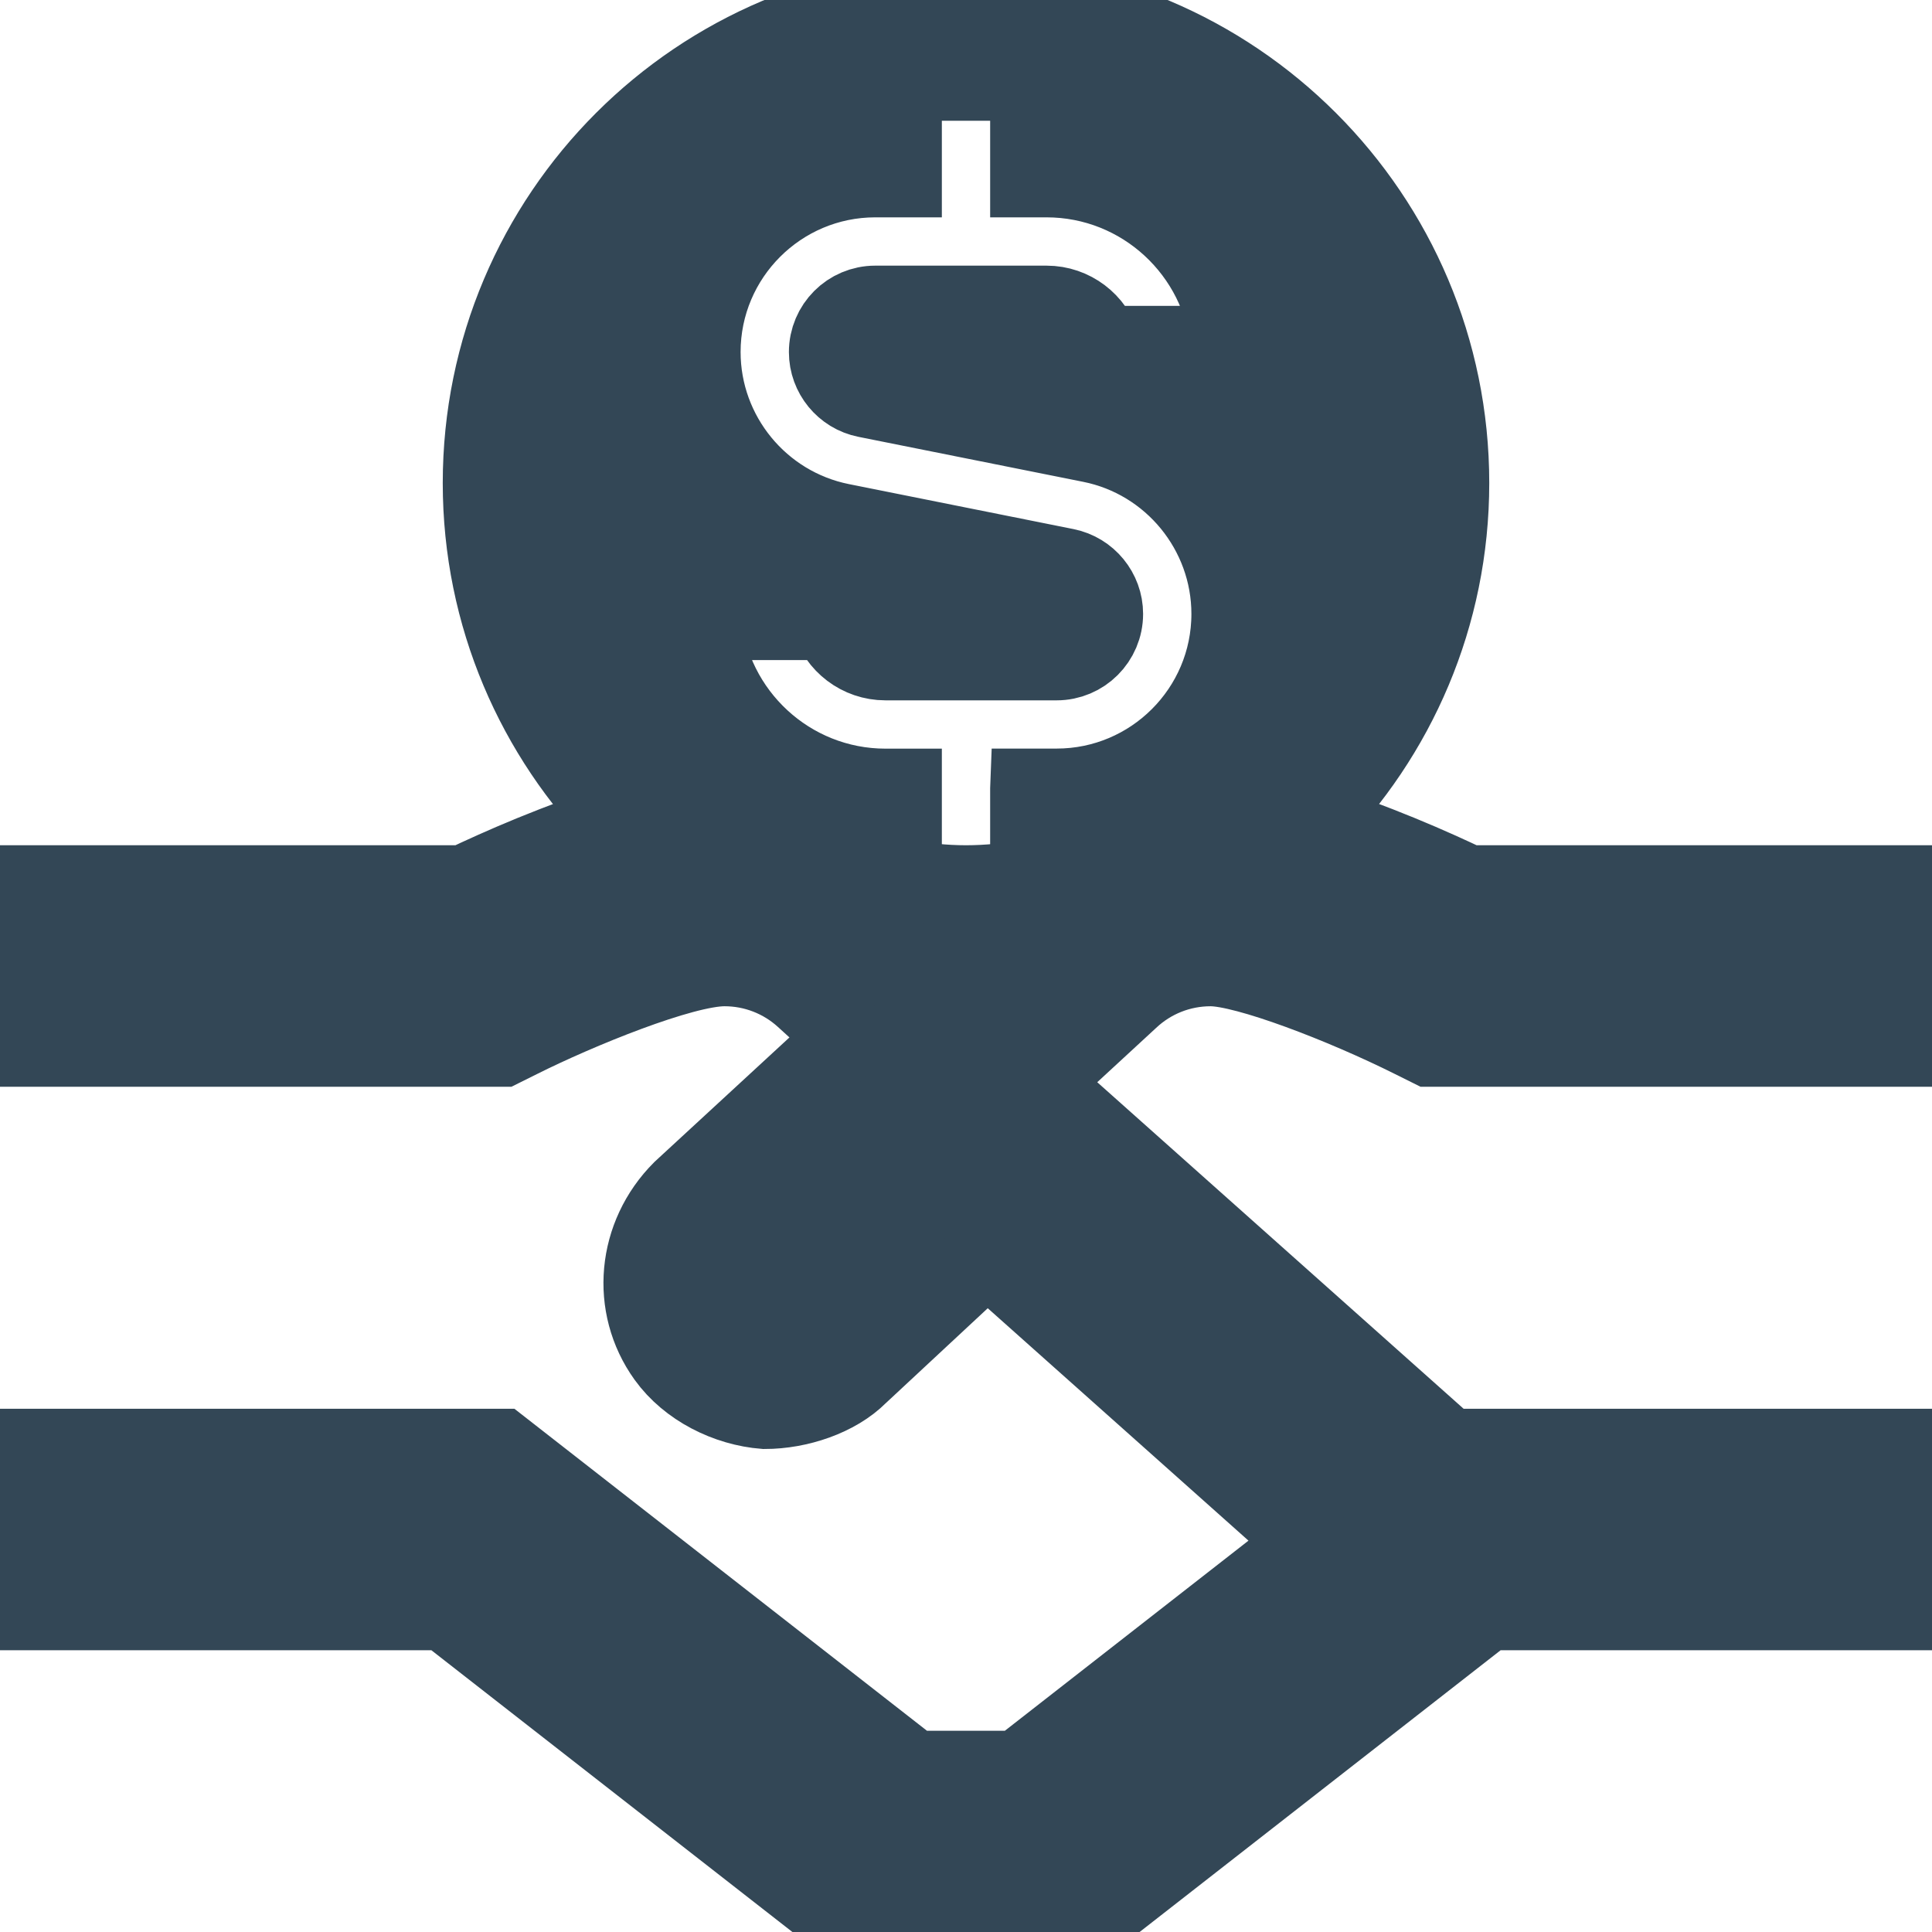 <?xml version="1.0" encoding="UTF-8" ?>
<svg
    xmlns="http://www.w3.org/2000/svg"
    id="Layer_1"
    data-name="Layer 1"
    viewBox="0 0 24 24"
>
  <path
        stroke="#334756"
        fill="#334756"
        d="m15.038,12c.446,0,1.653.464,2.515.895l.211.105h6.236v-2h-5.769c-.406-.194-1.194-.548-1.969-.779,1.074-1.084,1.738-2.575,1.738-4.221,0-3.314-2.686-6-6-6s-6,2.686-6,6c0,1.647.665,3.138,1.739,4.223-.778.231-1.565.584-1.97.777H0v2h6.236l.211-.105c.721-.361,2.024-.895,2.553-.895.371,0,.727.138,1.001.388l.546.497-2.069,1.908c-.562.562-.642,1.425-.189,2.055.272.378.748.616,1.21.652.417,0,.887-.157,1.16-.432l1.604-1.493,4.026,3.589-3.634,2.836h-1.312l-5.125-4H0v2h5.531l5.125,4h2.688l5.125-4h5.531v-2h-6.009l-5.105-4.55,1.134-1.046c.276-.26.638-.404,1.019-.404Zm-2.238-2.2v1.128c-.261.043-.526.072-.8.072s-.539-.03-.8-.073v-1.127h-.2c-1.201,0-2.189-.925-2.291-2.1h1.62c.086.289.354.5.671.5h2.126c.316,0,.574-.257.574-.574,0-.272-.194-.509-.462-.563l-2.791-.559c-1.013-.203-1.747-1.099-1.747-2.131,0-1.199.975-2.173,2.173-2.173h.327v-1.2h1.6v1.2h.2c1.201,0,2.189.925,2.291,2.1h-1.62c-.086-.289-.354-.5-.671-.5h-2.127c-.316,0-.573.257-.573.574,0,.272.194.509.461.562l2.792.559c1.013.202,1.747,1.099,1.747,2.131,0,1.199-.975,2.173-2.174,2.173h-.326Z"
    />
</svg>
